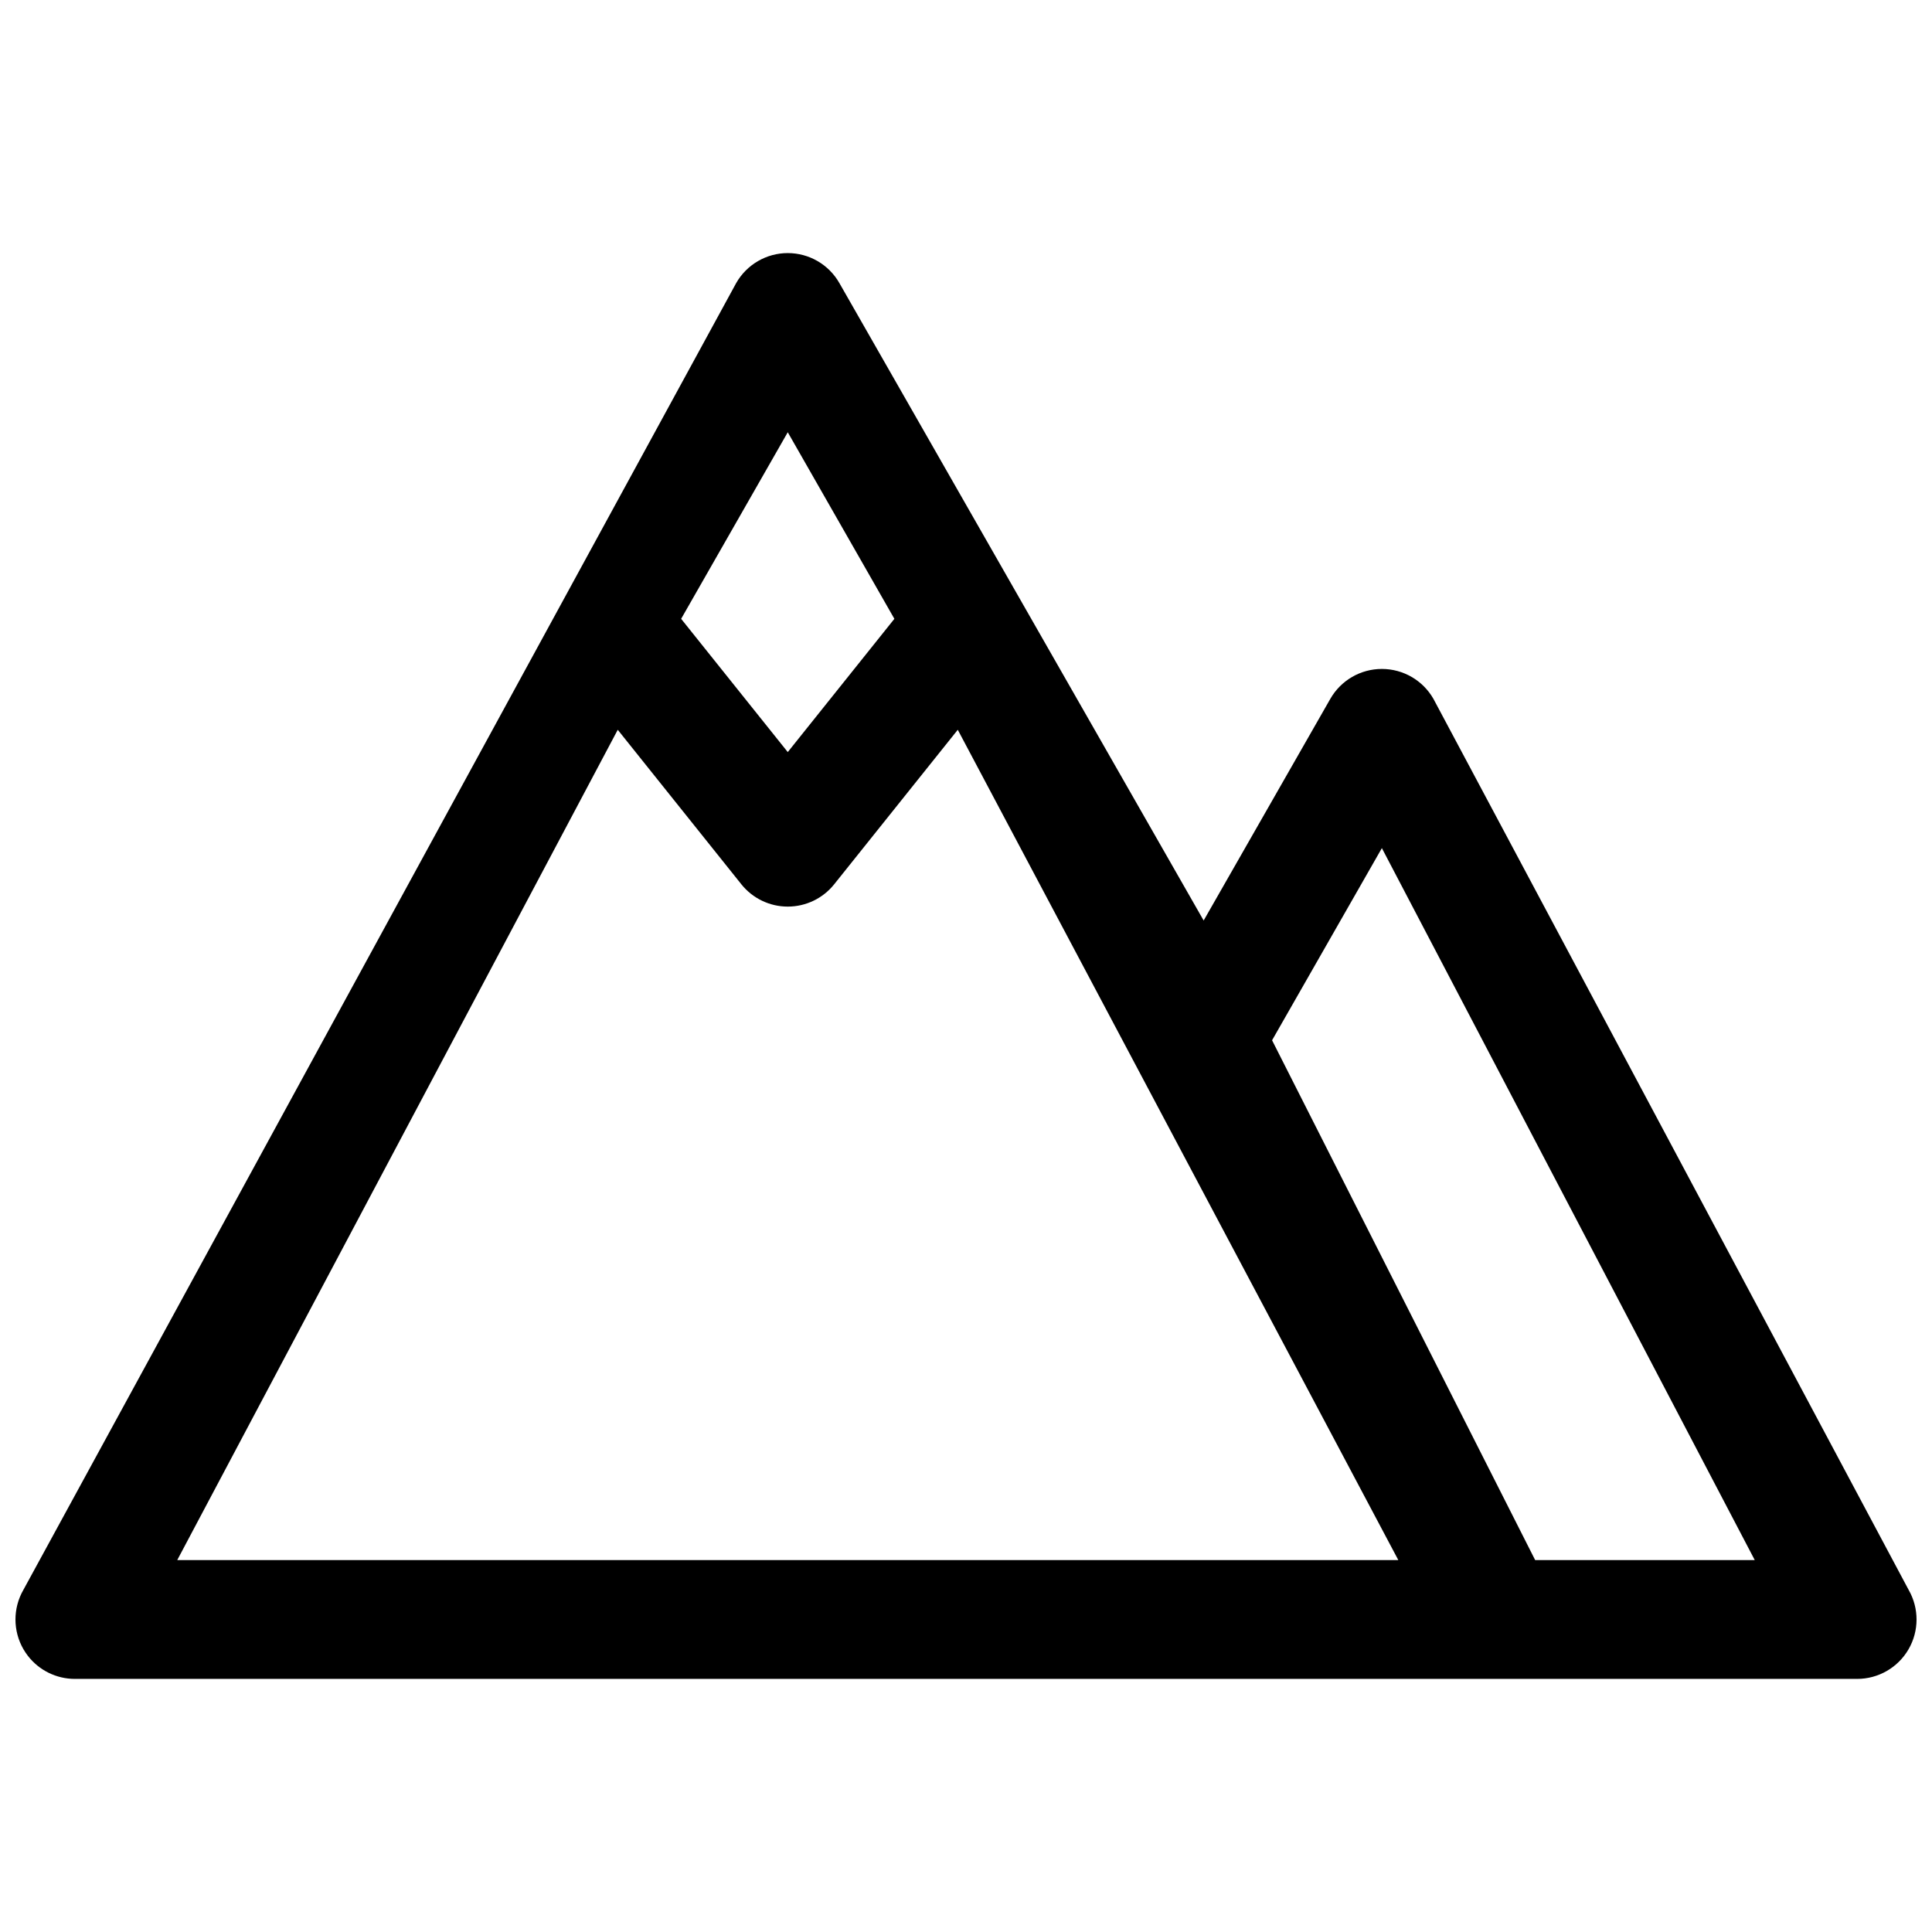 <?xml version="1.0" encoding="UTF-8"?>
<!-- Uploaded to: ICON Repo, www.iconrepo.com, Generator: ICON Repo Mixer Tools -->
<svg width="800px" height="800px" version="1.1" viewBox="144 144 512 512" xmlns="http://www.w3.org/2000/svg">
 <defs>
  <clipPath id="a">
   <path d="m148.09 211h503.81v378h-503.81z"/>
  </clipPath>
 </defs>
 <g clip-path="url(#a)">
  <path d="m352.77 211.07c5.652 0 10.867 3.027 13.668 7.934l96.543 168.94 33.562-58.734c2.801-4.906 8.016-7.934 13.668-7.934 5.648 0 10.867 3.027 13.668 7.934l125.95 236.16c2.785 4.875 2.766 10.859-0.051 15.715-2.816 4.852-8.004 7.84-13.617 7.84h-472.32c-4.91 0-9.496-2.285-12.453-6.109-0.422-0.547-0.809-1.125-1.164-1.73-1.414-2.438-2.121-5.16-2.125-7.887-0.004-2.699 0.688-5.402 2.074-7.828l188.93-346.37c2.801-4.906 8.02-7.934 13.668-7.934zm161.8 346.37-116.75-220.04-32.758 40.953c-2.988 3.734-7.512 5.906-12.297 5.906-4.781 0-9.305-2.172-12.293-5.906l-32.762-40.953-116.74 220.04zm36.266 0h58.195l-98.82-188.68-29.098 50.922zm-198.07-298.89 28.254 49.445-28.254 35.316-28.254-35.316z" fill-rule="evenodd"/>
 </g>
</svg>